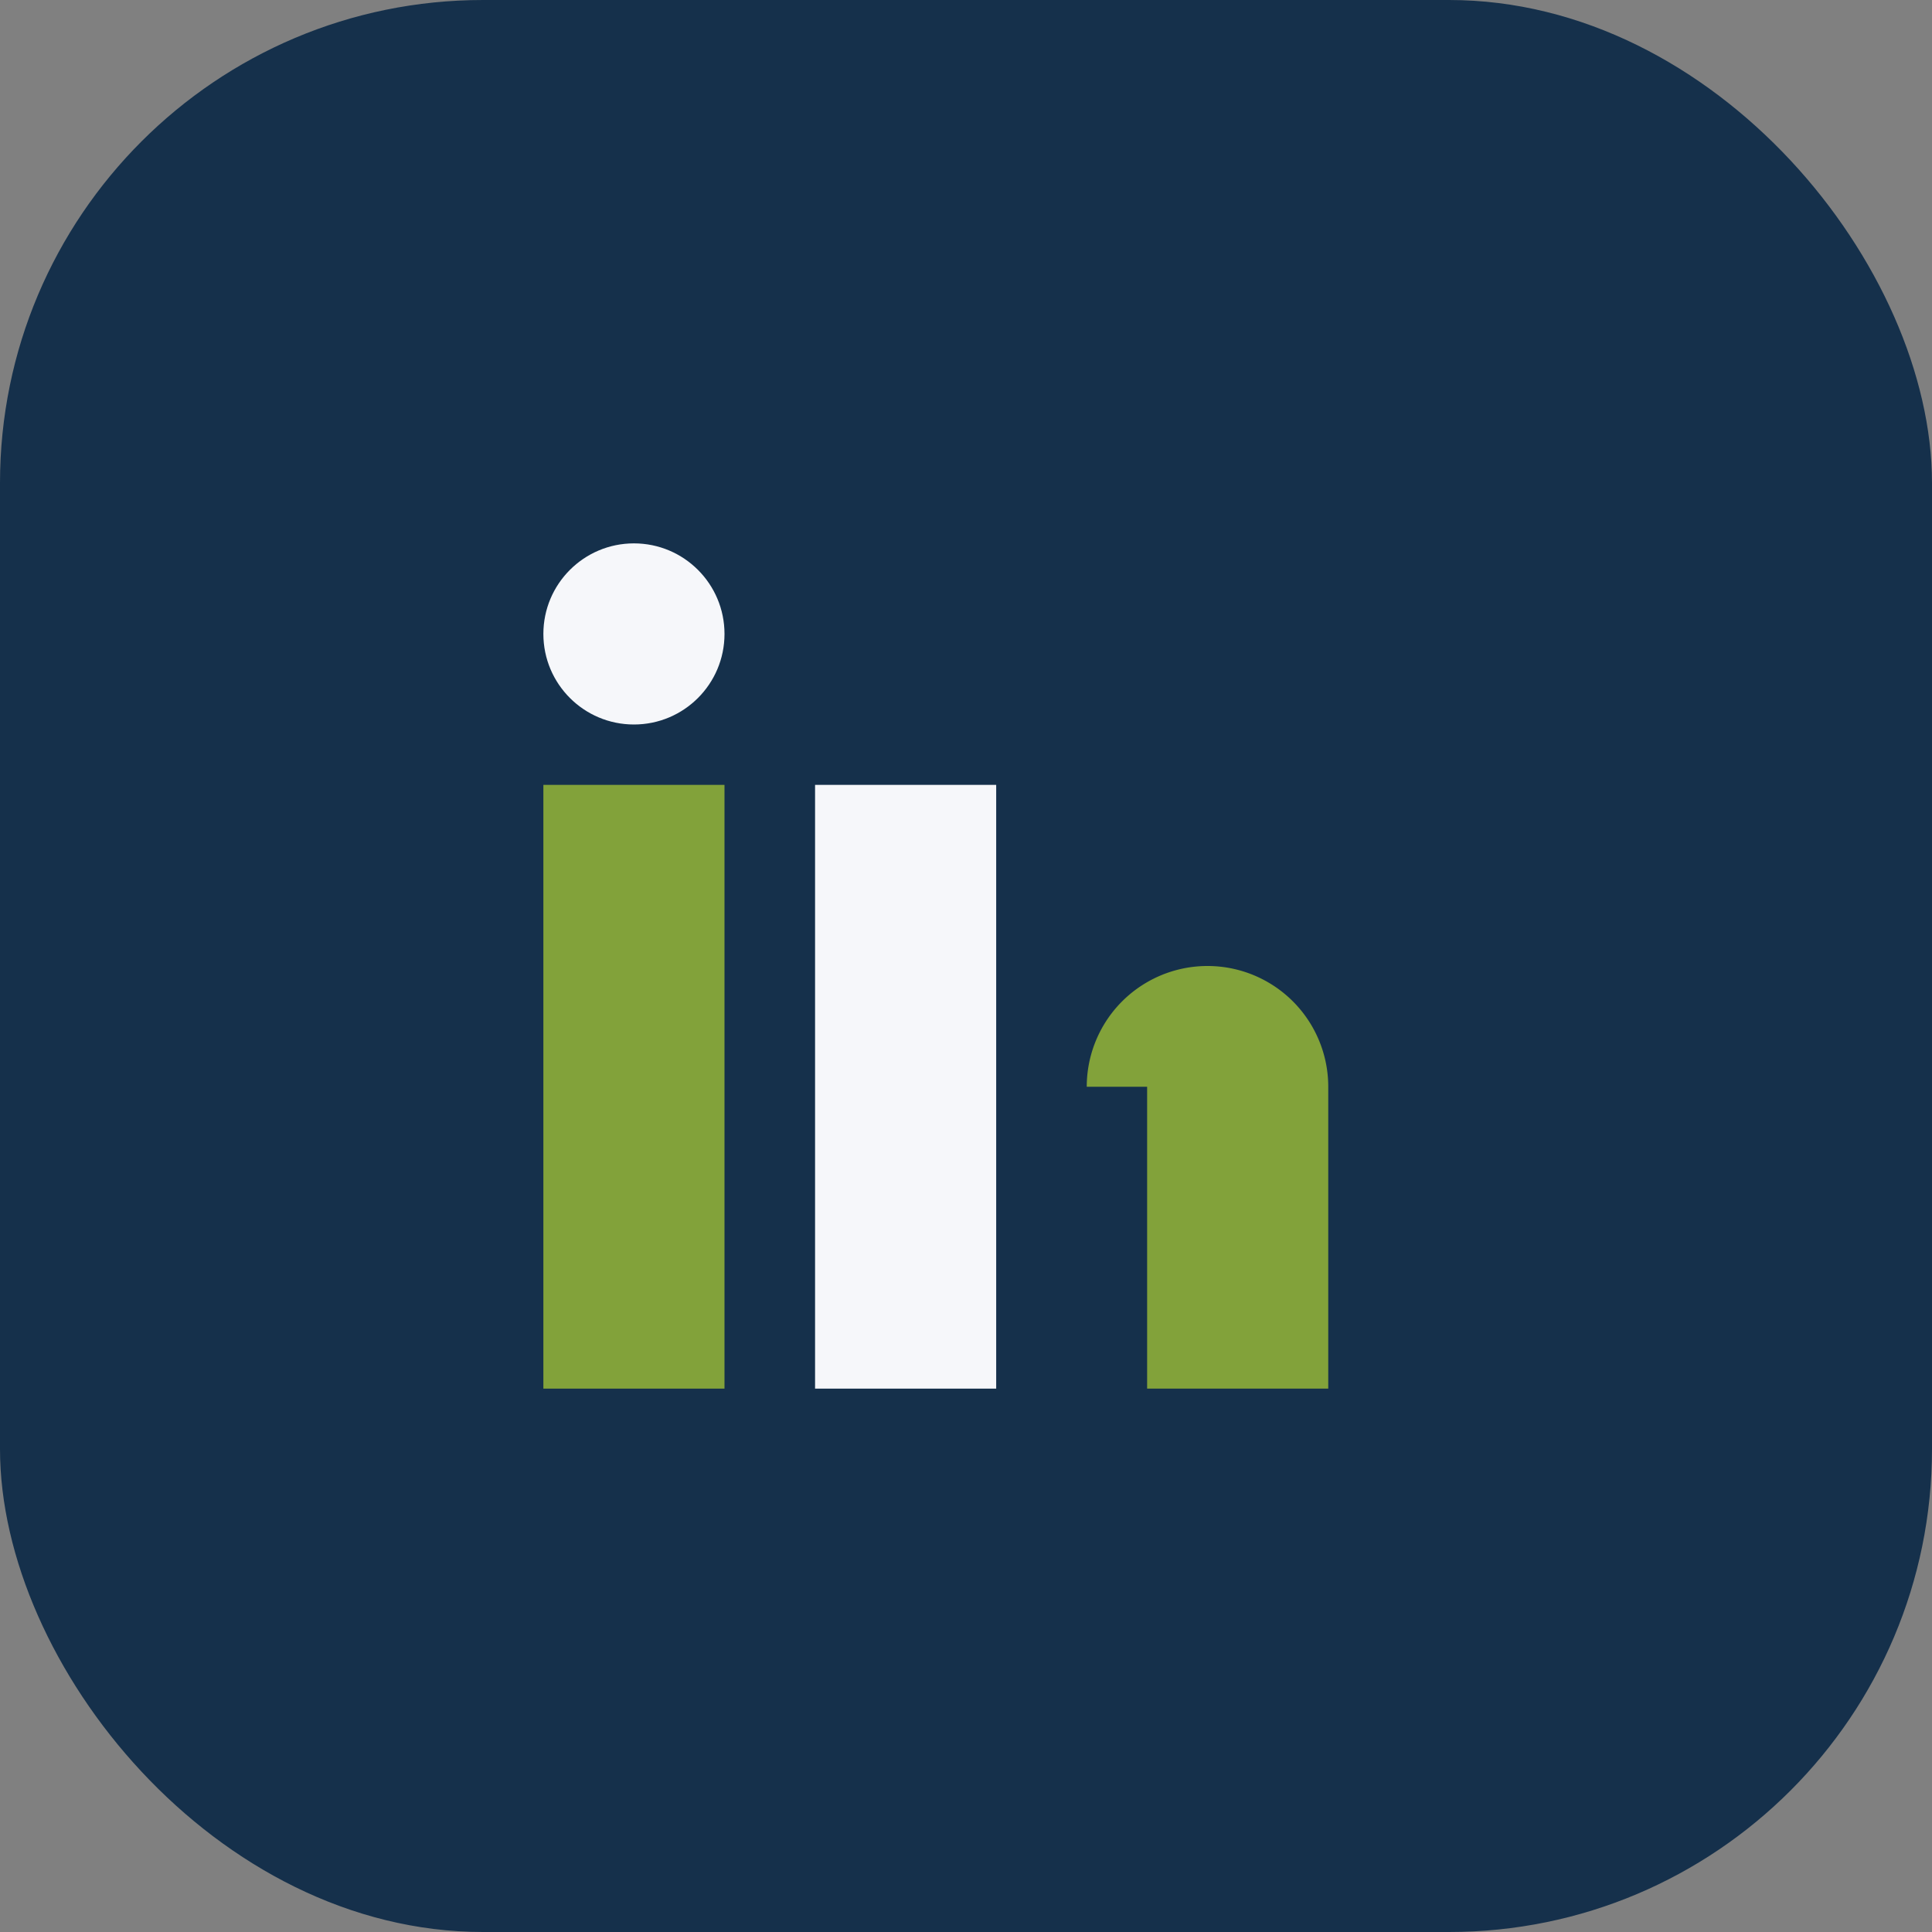 <?xml version="1.0" encoding="UTF-8"?>
<svg xmlns="http://www.w3.org/2000/svg" width="32" height="32" viewBox="0 0 32 32"><rect x="0" y="0" width="32" height="32" fill="#808080" stroke="none"/><rect width="32" height="32" rx="8" fill="#15304B"/><rect x="9" y="13" width="3" height="10" fill="#82A23A"/><rect x="13.5" y="13" width="3" height="10" fill="#F6F7FA"/><circle cx="10.5" cy="10.5" r="1.5" fill="#F6F7FA"/><path d="M18 18a2 2 0 014 0v5h-3v-5z" fill="#82A23A"/></svg>